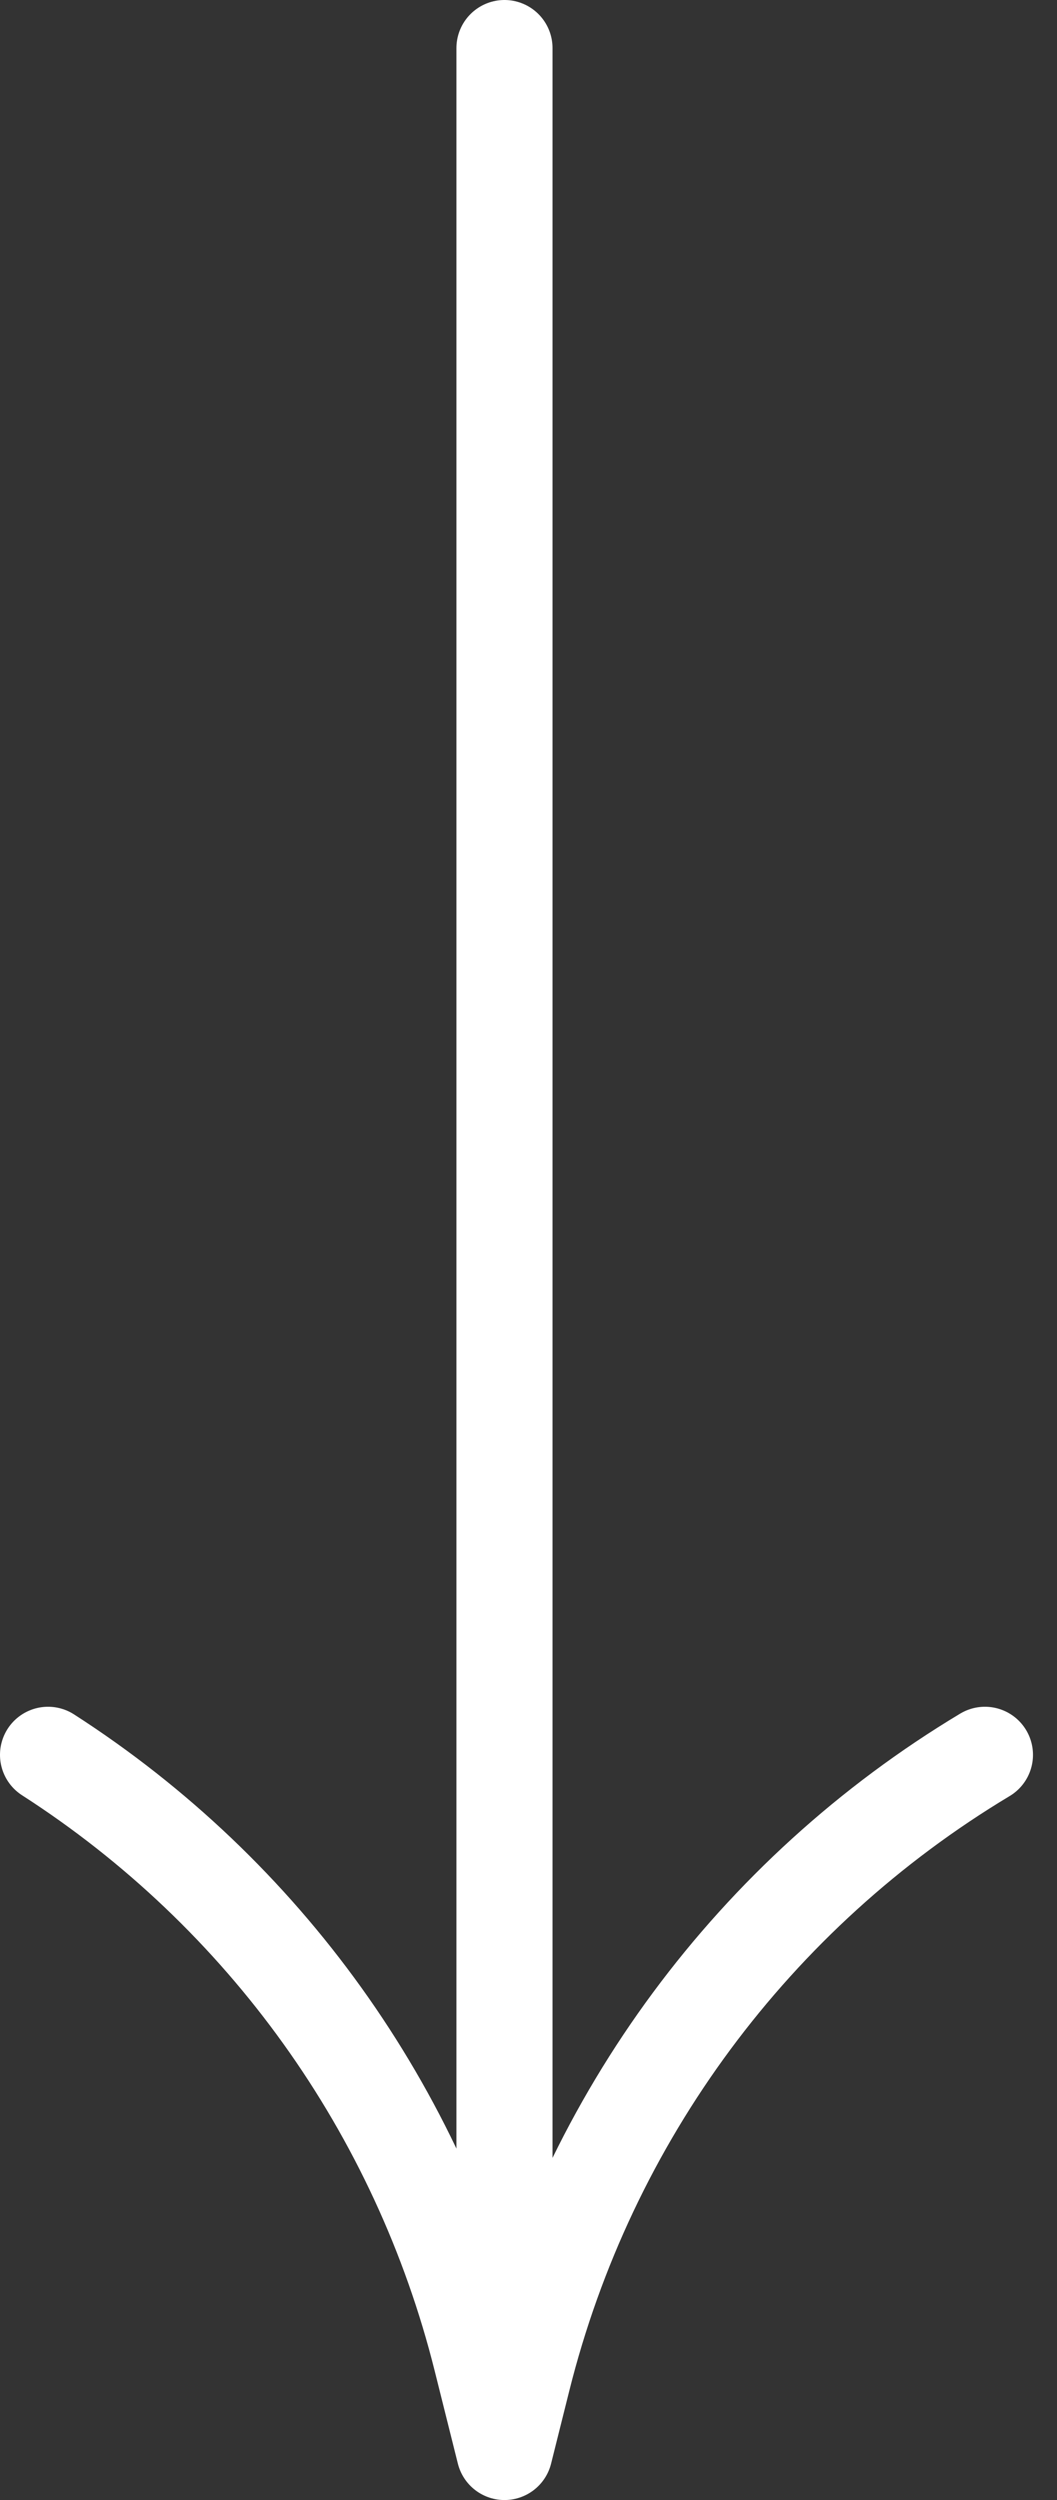 <?xml version="1.0" encoding="UTF-8"?> <svg xmlns="http://www.w3.org/2000/svg" width="22" height="52" viewBox="0 0 22 52" fill="none"><rect x="0" y="0" width="22" height="52" fill="#333333" stroke="none"/><path d="M10.5 1V51M10.5 51L10.018 49.073C8.722 43.887 5.497 39.391 1 36.5V36.5M10.5 51L10.879 49.485C12.237 44.052 15.698 39.381 20.5 36.5V36.5" stroke="white" stroke-width="2" stroke-linecap="round"></path></svg> 